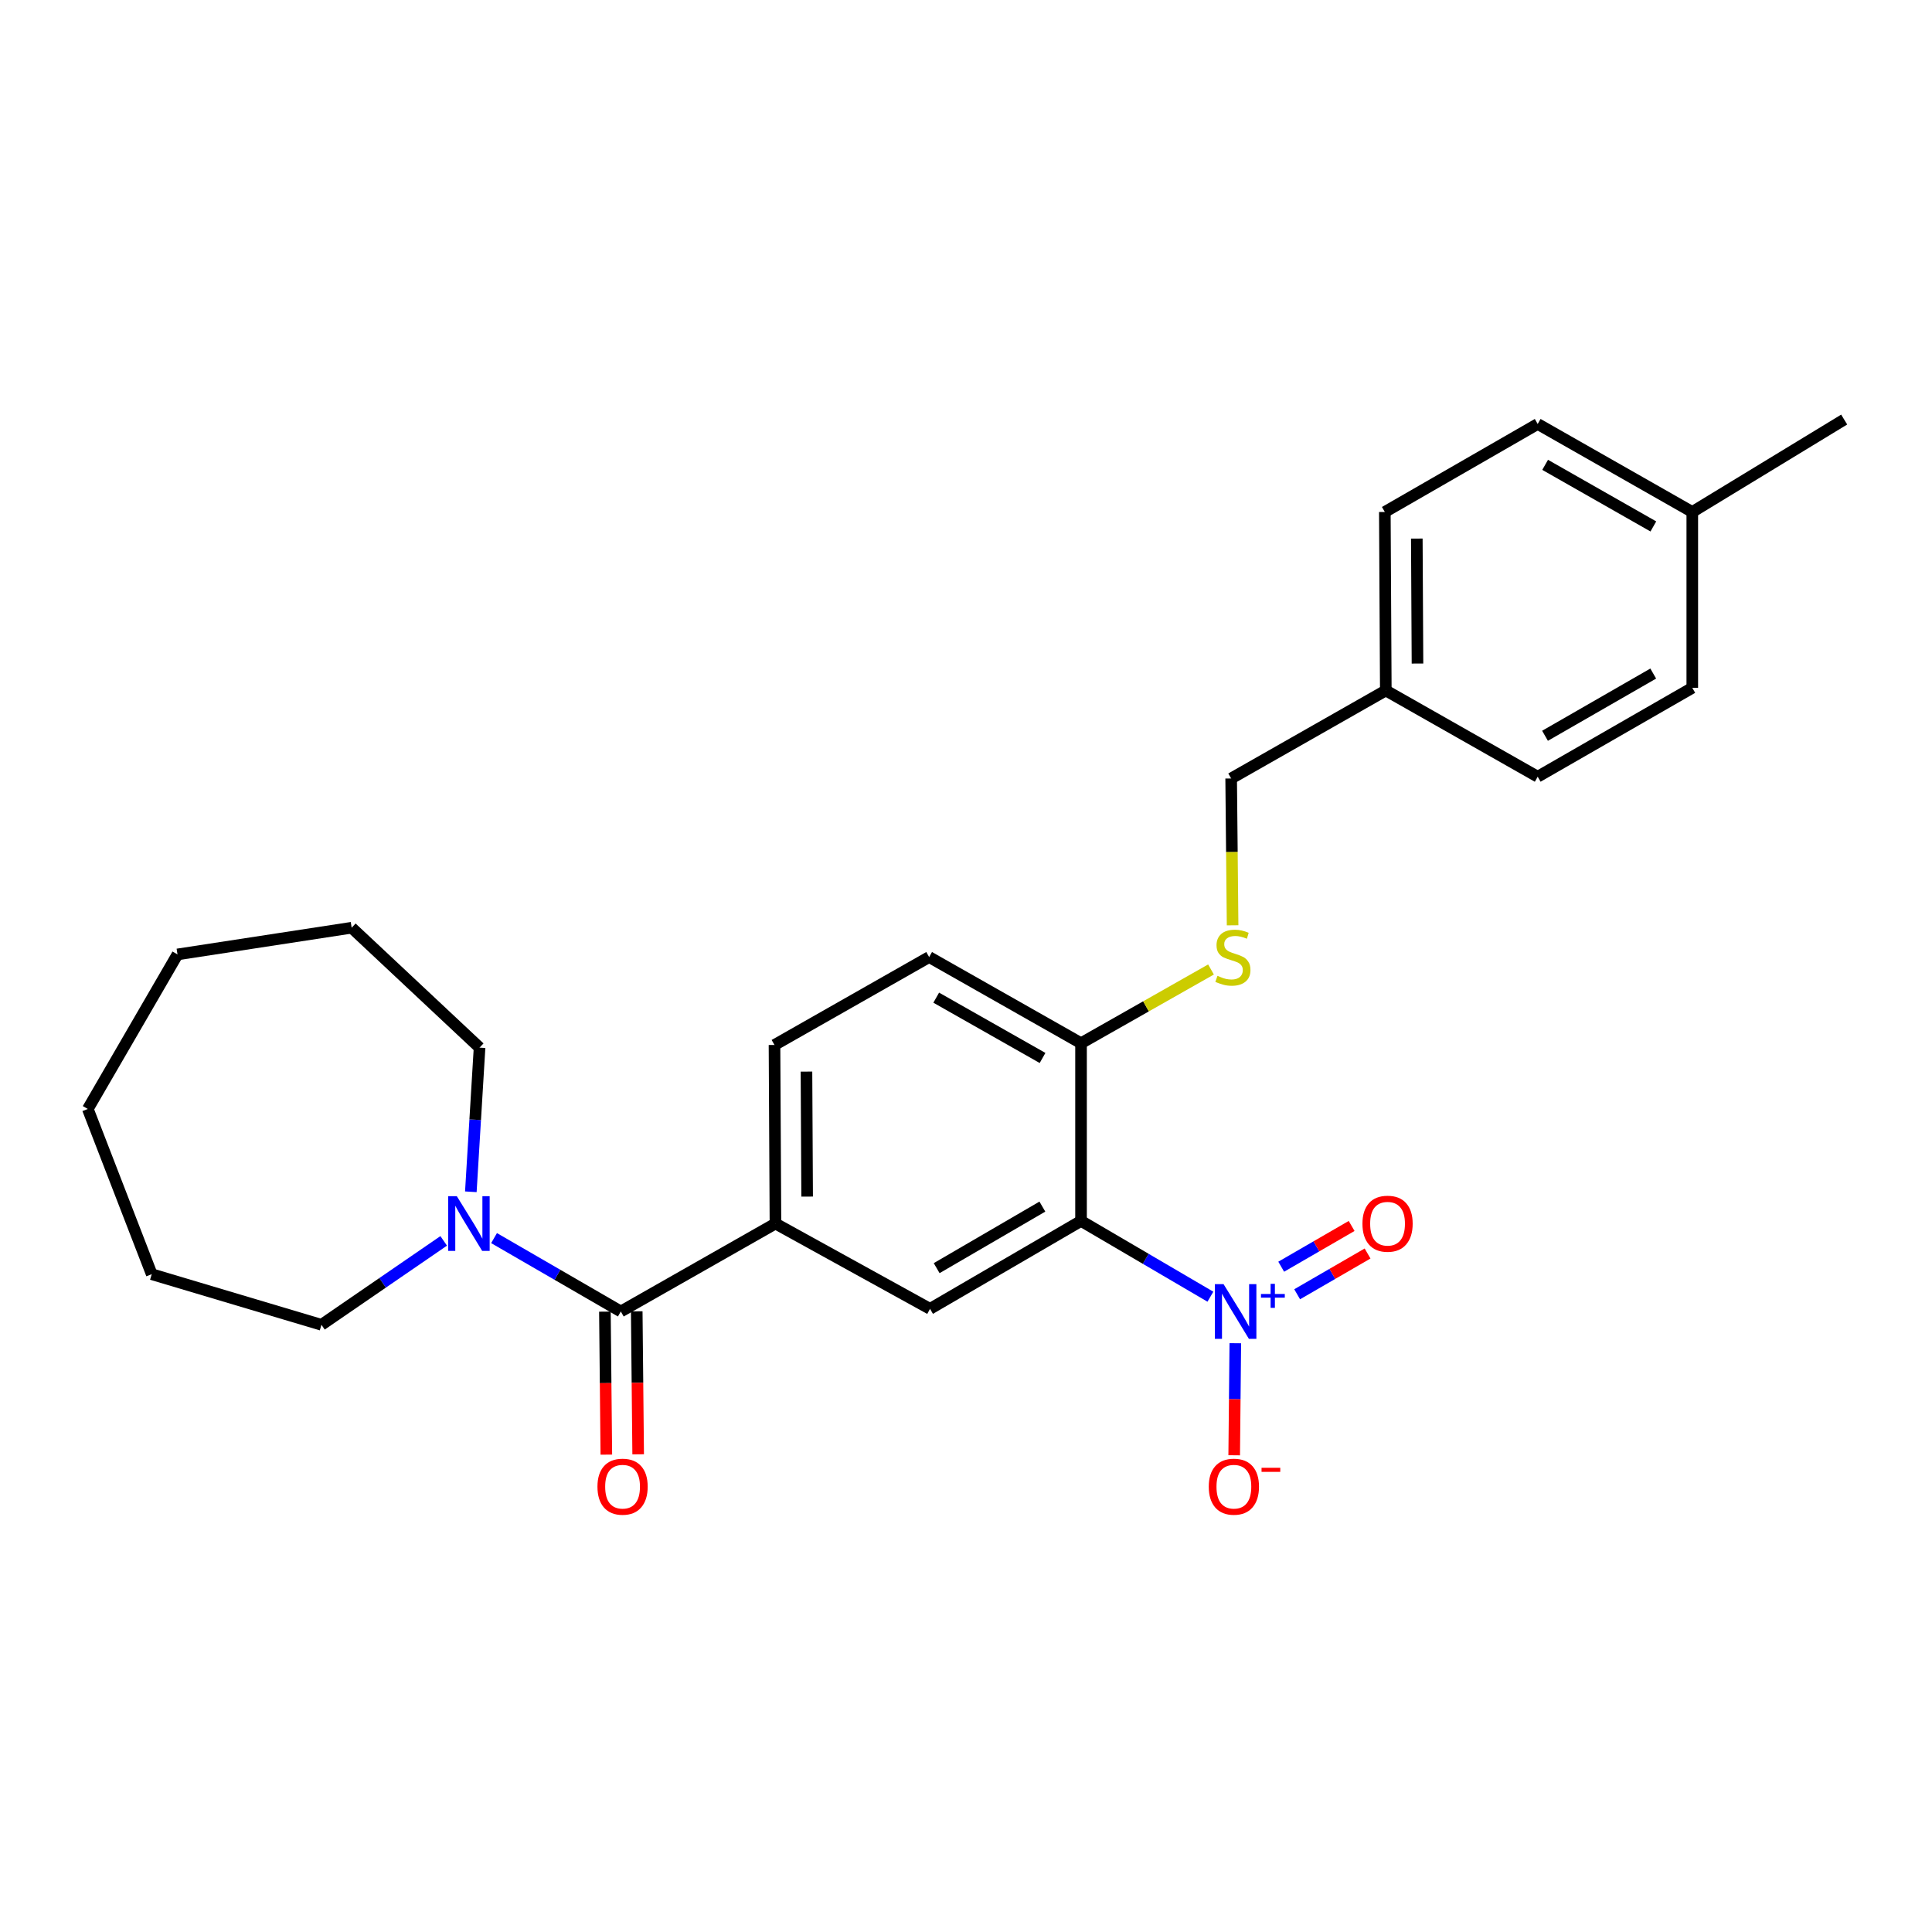 <?xml version='1.0' encoding='iso-8859-1'?>
<svg version='1.1' baseProfile='full'
              xmlns='http://www.w3.org/2000/svg'
                      xmlns:rdkit='http://www.rdkit.org/xml'
                      xmlns:xlink='http://www.w3.org/1999/xlink'
                  xml:space='preserve'
width='1000px' height='1000px' viewBox='0 0 1000 1000'>
<!-- END OF HEADER -->
<rect style='opacity:1.0;fill:#FFFFFF;stroke:none' width='1000' height='1000' x='0' y='0'> </rect>
<path class='bond-0' d='M 626.502,671.17 L 593.022,651.558' style='fill:none;fill-rule:evenodd;stroke:#0000FF;stroke-width:6px;stroke-linecap:butt;stroke-linejoin:miter;stroke-opacity:1' />
<path class='bond-0' d='M 593.022,651.558 L 559.542,631.946' style='fill:none;fill-rule:evenodd;stroke:#000000;stroke-width:6px;stroke-linecap:butt;stroke-linejoin:miter;stroke-opacity:1' />
<path class='bond-6' d='M 639.397,695.245 L 639.107,724.245' style='fill:none;fill-rule:evenodd;stroke:#0000FF;stroke-width:6px;stroke-linecap:butt;stroke-linejoin:miter;stroke-opacity:1' />
<path class='bond-6' d='M 639.107,724.245 L 638.816,753.245' style='fill:none;fill-rule:evenodd;stroke:#FF0000;stroke-width:6px;stroke-linecap:butt;stroke-linejoin:miter;stroke-opacity:1' />
<path class='bond-8' d='M 671.404,669.909 L 689.628,659.362' style='fill:none;fill-rule:evenodd;stroke:#0000FF;stroke-width:6px;stroke-linecap:butt;stroke-linejoin:miter;stroke-opacity:1' />
<path class='bond-8' d='M 689.628,659.362 L 707.853,648.814' style='fill:none;fill-rule:evenodd;stroke:#FF0000;stroke-width:6px;stroke-linecap:butt;stroke-linejoin:miter;stroke-opacity:1' />
<path class='bond-8' d='M 663.151,655.649 L 681.375,645.102' style='fill:none;fill-rule:evenodd;stroke:#0000FF;stroke-width:6px;stroke-linecap:butt;stroke-linejoin:miter;stroke-opacity:1' />
<path class='bond-8' d='M 681.375,645.102 L 699.6,634.554' style='fill:none;fill-rule:evenodd;stroke:#FF0000;stroke-width:6px;stroke-linecap:butt;stroke-linejoin:miter;stroke-opacity:1' />
<path class='bond-2' d='M 559.542,631.946 L 481.382,677.456' style='fill:none;fill-rule:evenodd;stroke:#000000;stroke-width:6px;stroke-linecap:butt;stroke-linejoin:miter;stroke-opacity:1' />
<path class='bond-2' d='M 539.528,624.534 L 484.816,656.391' style='fill:none;fill-rule:evenodd;stroke:#000000;stroke-width:6px;stroke-linecap:butt;stroke-linejoin:miter;stroke-opacity:1' />
<path class='bond-5' d='M 559.542,631.946 L 559.542,539.964' style='fill:none;fill-rule:evenodd;stroke:#000000;stroke-width:6px;stroke-linecap:butt;stroke-linejoin:miter;stroke-opacity:1' />
<path class='bond-1' d='M 321.336,678.82 L 401.373,633.309' style='fill:none;fill-rule:evenodd;stroke:#000000;stroke-width:6px;stroke-linecap:butt;stroke-linejoin:miter;stroke-opacity:1' />
<path class='bond-4' d='M 321.336,678.82 L 288.528,659.83' style='fill:none;fill-rule:evenodd;stroke:#000000;stroke-width:6px;stroke-linecap:butt;stroke-linejoin:miter;stroke-opacity:1' />
<path class='bond-4' d='M 288.528,659.83 L 255.72,640.841' style='fill:none;fill-rule:evenodd;stroke:#0000FF;stroke-width:6px;stroke-linecap:butt;stroke-linejoin:miter;stroke-opacity:1' />
<path class='bond-9' d='M 313.098,678.902 L 313.469,715.91' style='fill:none;fill-rule:evenodd;stroke:#000000;stroke-width:6px;stroke-linecap:butt;stroke-linejoin:miter;stroke-opacity:1' />
<path class='bond-9' d='M 313.469,715.91 L 313.839,752.917' style='fill:none;fill-rule:evenodd;stroke:#FF0000;stroke-width:6px;stroke-linecap:butt;stroke-linejoin:miter;stroke-opacity:1' />
<path class='bond-9' d='M 329.574,678.737 L 329.944,715.745' style='fill:none;fill-rule:evenodd;stroke:#000000;stroke-width:6px;stroke-linecap:butt;stroke-linejoin:miter;stroke-opacity:1' />
<path class='bond-9' d='M 329.944,715.745 L 330.314,752.752' style='fill:none;fill-rule:evenodd;stroke:#FF0000;stroke-width:6px;stroke-linecap:butt;stroke-linejoin:miter;stroke-opacity:1' />
<path class='bond-3' d='M 481.382,677.456 L 401.373,633.309' style='fill:none;fill-rule:evenodd;stroke:#000000;stroke-width:6px;stroke-linecap:butt;stroke-linejoin:miter;stroke-opacity:1' />
<path class='bond-26' d='M 401.373,633.309 L 400.879,540.879' style='fill:none;fill-rule:evenodd;stroke:#000000;stroke-width:6px;stroke-linecap:butt;stroke-linejoin:miter;stroke-opacity:1' />
<path class='bond-26' d='M 417.774,619.357 L 417.428,554.656' style='fill:none;fill-rule:evenodd;stroke:#000000;stroke-width:6px;stroke-linecap:butt;stroke-linejoin:miter;stroke-opacity:1' />
<path class='bond-19' d='M 243.704,616.869 L 245.962,579.56' style='fill:none;fill-rule:evenodd;stroke:#0000FF;stroke-width:6px;stroke-linecap:butt;stroke-linejoin:miter;stroke-opacity:1' />
<path class='bond-19' d='M 245.962,579.56 L 248.219,542.252' style='fill:none;fill-rule:evenodd;stroke:#000000;stroke-width:6px;stroke-linecap:butt;stroke-linejoin:miter;stroke-opacity:1' />
<path class='bond-20' d='M 229.654,642.275 L 198.021,663.998' style='fill:none;fill-rule:evenodd;stroke:#0000FF;stroke-width:6px;stroke-linecap:butt;stroke-linejoin:miter;stroke-opacity:1' />
<path class='bond-20' d='M 198.021,663.998 L 166.388,685.721' style='fill:none;fill-rule:evenodd;stroke:#000000;stroke-width:6px;stroke-linecap:butt;stroke-linejoin:miter;stroke-opacity:1' />
<path class='bond-7' d='M 559.542,539.964 L 593.177,520.883' style='fill:none;fill-rule:evenodd;stroke:#000000;stroke-width:6px;stroke-linecap:butt;stroke-linejoin:miter;stroke-opacity:1' />
<path class='bond-7' d='M 593.177,520.883 L 626.812,501.802' style='fill:none;fill-rule:evenodd;stroke:#CCCC00;stroke-width:6px;stroke-linecap:butt;stroke-linejoin:miter;stroke-opacity:1' />
<path class='bond-11' d='M 559.542,539.964 L 480.924,495.369' style='fill:none;fill-rule:evenodd;stroke:#000000;stroke-width:6px;stroke-linecap:butt;stroke-linejoin:miter;stroke-opacity:1' />
<path class='bond-11' d='M 539.621,547.605 L 484.588,516.389' style='fill:none;fill-rule:evenodd;stroke:#000000;stroke-width:6px;stroke-linecap:butt;stroke-linejoin:miter;stroke-opacity:1' />
<path class='bond-12' d='M 637.99,478.938 L 637.618,440.938' style='fill:none;fill-rule:evenodd;stroke:#CCCC00;stroke-width:6px;stroke-linecap:butt;stroke-linejoin:miter;stroke-opacity:1' />
<path class='bond-12' d='M 637.618,440.938 L 637.245,402.938' style='fill:none;fill-rule:evenodd;stroke:#000000;stroke-width:6px;stroke-linecap:butt;stroke-linejoin:miter;stroke-opacity:1' />
<path class='bond-10' d='M 400.879,540.879 L 480.924,495.369' style='fill:none;fill-rule:evenodd;stroke:#000000;stroke-width:6px;stroke-linecap:butt;stroke-linejoin:miter;stroke-opacity:1' />
<path class='bond-13' d='M 637.245,402.938 L 717.291,357.391' style='fill:none;fill-rule:evenodd;stroke:#000000;stroke-width:6px;stroke-linecap:butt;stroke-linejoin:miter;stroke-opacity:1' />
<path class='bond-15' d='M 717.291,357.391 L 795.909,402.023' style='fill:none;fill-rule:evenodd;stroke:#000000;stroke-width:6px;stroke-linecap:butt;stroke-linejoin:miter;stroke-opacity:1' />
<path class='bond-16' d='M 717.291,357.391 L 716.788,264.998' style='fill:none;fill-rule:evenodd;stroke:#000000;stroke-width:6px;stroke-linecap:butt;stroke-linejoin:miter;stroke-opacity:1' />
<path class='bond-16' d='M 733.691,343.443 L 733.339,278.767' style='fill:none;fill-rule:evenodd;stroke:#000000;stroke-width:6px;stroke-linecap:butt;stroke-linejoin:miter;stroke-opacity:1' />
<path class='bond-14' d='M 875.927,264.998 L 795.909,219.451' style='fill:none;fill-rule:evenodd;stroke:#000000;stroke-width:6px;stroke-linecap:butt;stroke-linejoin:miter;stroke-opacity:1' />
<path class='bond-14' d='M 855.774,272.484 L 799.761,240.602' style='fill:none;fill-rule:evenodd;stroke:#000000;stroke-width:6px;stroke-linecap:butt;stroke-linejoin:miter;stroke-opacity:1' />
<path class='bond-21' d='M 875.927,264.998 L 954.545,217.162' style='fill:none;fill-rule:evenodd;stroke:#000000;stroke-width:6px;stroke-linecap:butt;stroke-linejoin:miter;stroke-opacity:1' />
<path class='bond-27' d='M 875.927,264.998 L 875.927,356.018' style='fill:none;fill-rule:evenodd;stroke:#000000;stroke-width:6px;stroke-linecap:butt;stroke-linejoin:miter;stroke-opacity:1' />
<path class='bond-17' d='M 795.909,402.023 L 875.927,356.018' style='fill:none;fill-rule:evenodd;stroke:#000000;stroke-width:6px;stroke-linecap:butt;stroke-linejoin:miter;stroke-opacity:1' />
<path class='bond-17' d='M 799.7,380.839 L 855.713,348.635' style='fill:none;fill-rule:evenodd;stroke:#000000;stroke-width:6px;stroke-linecap:butt;stroke-linejoin:miter;stroke-opacity:1' />
<path class='bond-18' d='M 716.788,264.998 L 795.909,219.451' style='fill:none;fill-rule:evenodd;stroke:#000000;stroke-width:6px;stroke-linecap:butt;stroke-linejoin:miter;stroke-opacity:1' />
<path class='bond-22' d='M 248.219,542.252 L 182.013,480.192' style='fill:none;fill-rule:evenodd;stroke:#000000;stroke-width:6px;stroke-linecap:butt;stroke-linejoin:miter;stroke-opacity:1' />
<path class='bond-23' d='M 166.388,685.721 L 78.535,659.525' style='fill:none;fill-rule:evenodd;stroke:#000000;stroke-width:6px;stroke-linecap:butt;stroke-linejoin:miter;stroke-opacity:1' />
<path class='bond-24' d='M 182.013,480.192 L 91.871,494.005' style='fill:none;fill-rule:evenodd;stroke:#000000;stroke-width:6px;stroke-linecap:butt;stroke-linejoin:miter;stroke-opacity:1' />
<path class='bond-25' d='M 78.535,659.525 L 45.455,574.005' style='fill:none;fill-rule:evenodd;stroke:#000000;stroke-width:6px;stroke-linecap:butt;stroke-linejoin:miter;stroke-opacity:1' />
<path class='bond-28' d='M 91.871,494.005 L 45.455,574.005' style='fill:none;fill-rule:evenodd;stroke:#000000;stroke-width:6px;stroke-linecap:butt;stroke-linejoin:miter;stroke-opacity:1' />
<path  class='atom-0' d='M 633.301 664.66
L 642.581 679.66
Q 643.501 681.14, 644.981 683.82
Q 646.461 686.5, 646.541 686.66
L 646.541 664.66
L 650.301 664.66
L 650.301 692.98
L 646.421 692.98
L 636.461 676.58
Q 635.301 674.66, 634.061 672.46
Q 632.861 670.26, 632.501 669.58
L 632.501 692.98
L 628.821 692.98
L 628.821 664.66
L 633.301 664.66
' fill='#0000FF'/>
<path  class='atom-0' d='M 652.677 669.765
L 657.666 669.765
L 657.666 664.511
L 659.884 664.511
L 659.884 669.765
L 665.006 669.765
L 665.006 671.665
L 659.884 671.665
L 659.884 676.945
L 657.666 676.945
L 657.666 671.665
L 652.677 671.665
L 652.677 669.765
' fill='#0000FF'/>
<path  class='atom-5' d='M 236.449 619.149
L 245.729 634.149
Q 246.649 635.629, 248.129 638.309
Q 249.609 640.989, 249.689 641.149
L 249.689 619.149
L 253.449 619.149
L 253.449 647.469
L 249.569 647.469
L 239.609 631.069
Q 238.449 629.149, 237.209 626.949
Q 236.009 624.749, 235.649 624.069
L 235.649 647.469
L 231.969 647.469
L 231.969 619.149
L 236.449 619.149
' fill='#0000FF'/>
<path  class='atom-7' d='M 625.655 769.5
Q 625.655 762.7, 629.015 758.9
Q 632.375 755.1, 638.655 755.1
Q 644.935 755.1, 648.295 758.9
Q 651.655 762.7, 651.655 769.5
Q 651.655 776.38, 648.255 780.3
Q 644.855 784.18, 638.655 784.18
Q 632.415 784.18, 629.015 780.3
Q 625.655 776.42, 625.655 769.5
M 638.655 780.98
Q 642.975 780.98, 645.295 778.1
Q 647.655 775.18, 647.655 769.5
Q 647.655 763.94, 645.295 761.14
Q 642.975 758.3, 638.655 758.3
Q 634.335 758.3, 631.975 761.1
Q 629.655 763.9, 629.655 769.5
Q 629.655 775.22, 631.975 778.1
Q 634.335 780.98, 638.655 780.98
' fill='#FF0000'/>
<path  class='atom-7' d='M 652.975 759.722
L 662.664 759.722
L 662.664 761.834
L 652.975 761.834
L 652.975 759.722
' fill='#FF0000'/>
<path  class='atom-8' d='M 630.151 505.089
Q 630.471 505.209, 631.791 505.769
Q 633.111 506.329, 634.551 506.689
Q 636.031 507.009, 637.471 507.009
Q 640.151 507.009, 641.711 505.729
Q 643.271 504.409, 643.271 502.129
Q 643.271 500.569, 642.471 499.609
Q 641.711 498.649, 640.511 498.129
Q 639.311 497.609, 637.311 497.009
Q 634.791 496.249, 633.271 495.529
Q 631.791 494.809, 630.711 493.289
Q 629.671 491.769, 629.671 489.209
Q 629.671 485.649, 632.071 483.449
Q 634.511 481.249, 639.311 481.249
Q 642.591 481.249, 646.311 482.809
L 645.391 485.889
Q 641.991 484.489, 639.431 484.489
Q 636.671 484.489, 635.151 485.649
Q 633.631 486.769, 633.671 488.729
Q 633.671 490.249, 634.431 491.169
Q 635.231 492.089, 636.351 492.609
Q 637.511 493.129, 639.431 493.729
Q 641.991 494.529, 643.511 495.329
Q 645.031 496.129, 646.111 497.769
Q 647.231 499.369, 647.231 502.129
Q 647.231 506.049, 644.591 508.169
Q 641.991 510.249, 637.631 510.249
Q 635.111 510.249, 633.191 509.689
Q 631.311 509.169, 629.071 508.249
L 630.151 505.089
' fill='#CCCC00'/>
<path  class='atom-9' d='M 705.197 633.389
Q 705.197 626.589, 708.557 622.789
Q 711.917 618.989, 718.197 618.989
Q 724.477 618.989, 727.837 622.789
Q 731.197 626.589, 731.197 633.389
Q 731.197 640.269, 727.797 644.189
Q 724.397 648.069, 718.197 648.069
Q 711.957 648.069, 708.557 644.189
Q 705.197 640.309, 705.197 633.389
M 718.197 644.869
Q 722.517 644.869, 724.837 641.989
Q 727.197 639.069, 727.197 633.389
Q 727.197 627.829, 724.837 625.029
Q 722.517 622.189, 718.197 622.189
Q 713.877 622.189, 711.517 624.989
Q 709.197 627.789, 709.197 633.389
Q 709.197 639.109, 711.517 641.989
Q 713.877 644.869, 718.197 644.869
' fill='#FF0000'/>
<path  class='atom-10' d='M 309.242 769.5
Q 309.242 762.7, 312.602 758.9
Q 315.962 755.1, 322.242 755.1
Q 328.522 755.1, 331.882 758.9
Q 335.242 762.7, 335.242 769.5
Q 335.242 776.38, 331.842 780.3
Q 328.442 784.18, 322.242 784.18
Q 316.002 784.18, 312.602 780.3
Q 309.242 776.42, 309.242 769.5
M 322.242 780.98
Q 326.562 780.98, 328.882 778.1
Q 331.242 775.18, 331.242 769.5
Q 331.242 763.94, 328.882 761.14
Q 326.562 758.3, 322.242 758.3
Q 317.922 758.3, 315.562 761.1
Q 313.242 763.9, 313.242 769.5
Q 313.242 775.22, 315.562 778.1
Q 317.922 780.98, 322.242 780.98
' fill='#FF0000'/>
</svg>
